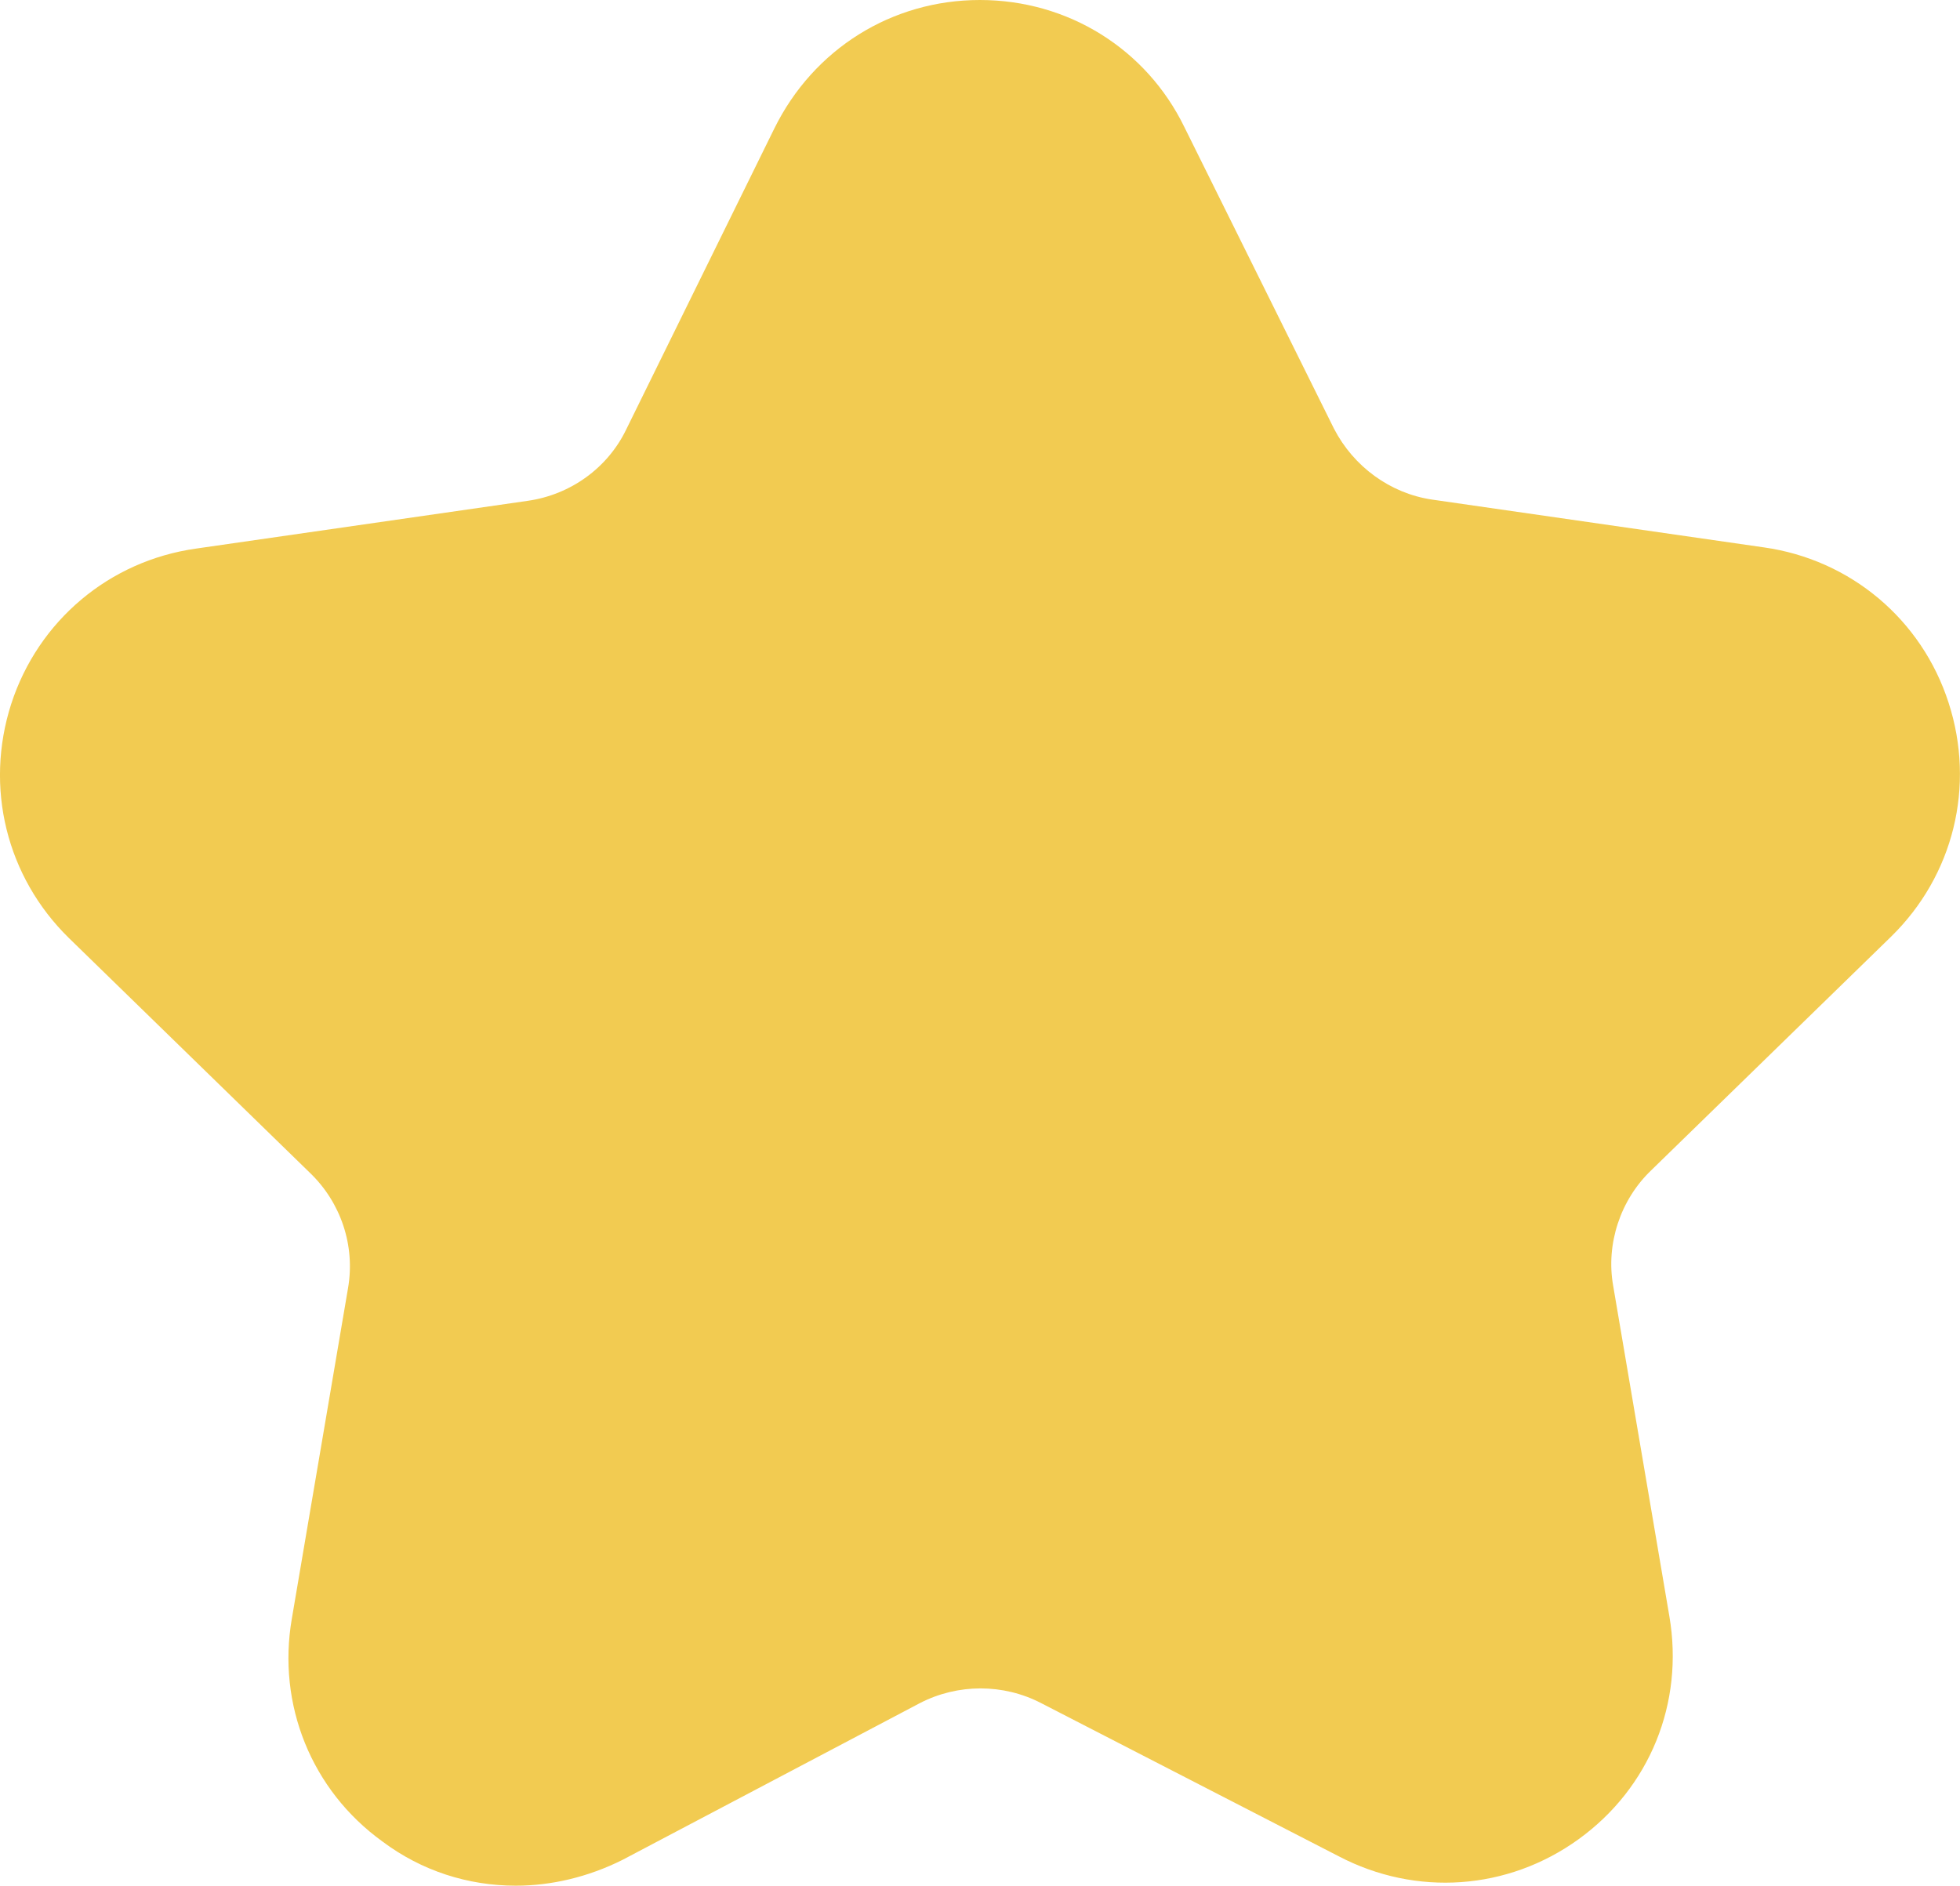 <svg xmlns="http://www.w3.org/2000/svg" xmlns:xlink="http://www.w3.org/1999/xlink" fill="none" version="1.1" width="9.799" height="9.429" viewBox="0 0 9.799 9.429"><g><path d="M2.579,9.429C2.34,9.429,2.108,9.355,1.912,9.208C1.556,8.951,1.385,8.522,1.459,8.094L1.74,6.441C1.777,6.227,1.703,6.012,1.55,5.865L0.344,4.69C0.032,4.384,-0.078,3.937,0.056,3.52C0.191,3.104,0.546,2.804,0.981,2.743L2.64,2.504C2.854,2.473,3.038,2.339,3.13,2.149L3.871,0.643C4.067,0.245,4.459,0,4.899,0C5.34,0,5.732,0.245,5.922,0.637L6.669,2.143C6.767,2.333,6.95,2.467,7.159,2.498L8.818,2.737C9.252,2.798,9.608,3.098,9.742,3.514C9.877,3.931,9.767,4.378,9.454,4.684L8.254,5.853C8.101,6,8.028,6.22,8.065,6.429L8.346,8.082C8.42,8.516,8.248,8.939,7.893,9.196C7.538,9.453,7.079,9.484,6.693,9.282L5.205,8.516C5.016,8.418,4.789,8.418,4.599,8.516L3.112,9.3C2.94,9.386,2.756,9.429,2.579,9.429Z" fill="#F2CB51" fill-opacity="1" style="mix-blend-mode:passthrough"/></g></svg>
